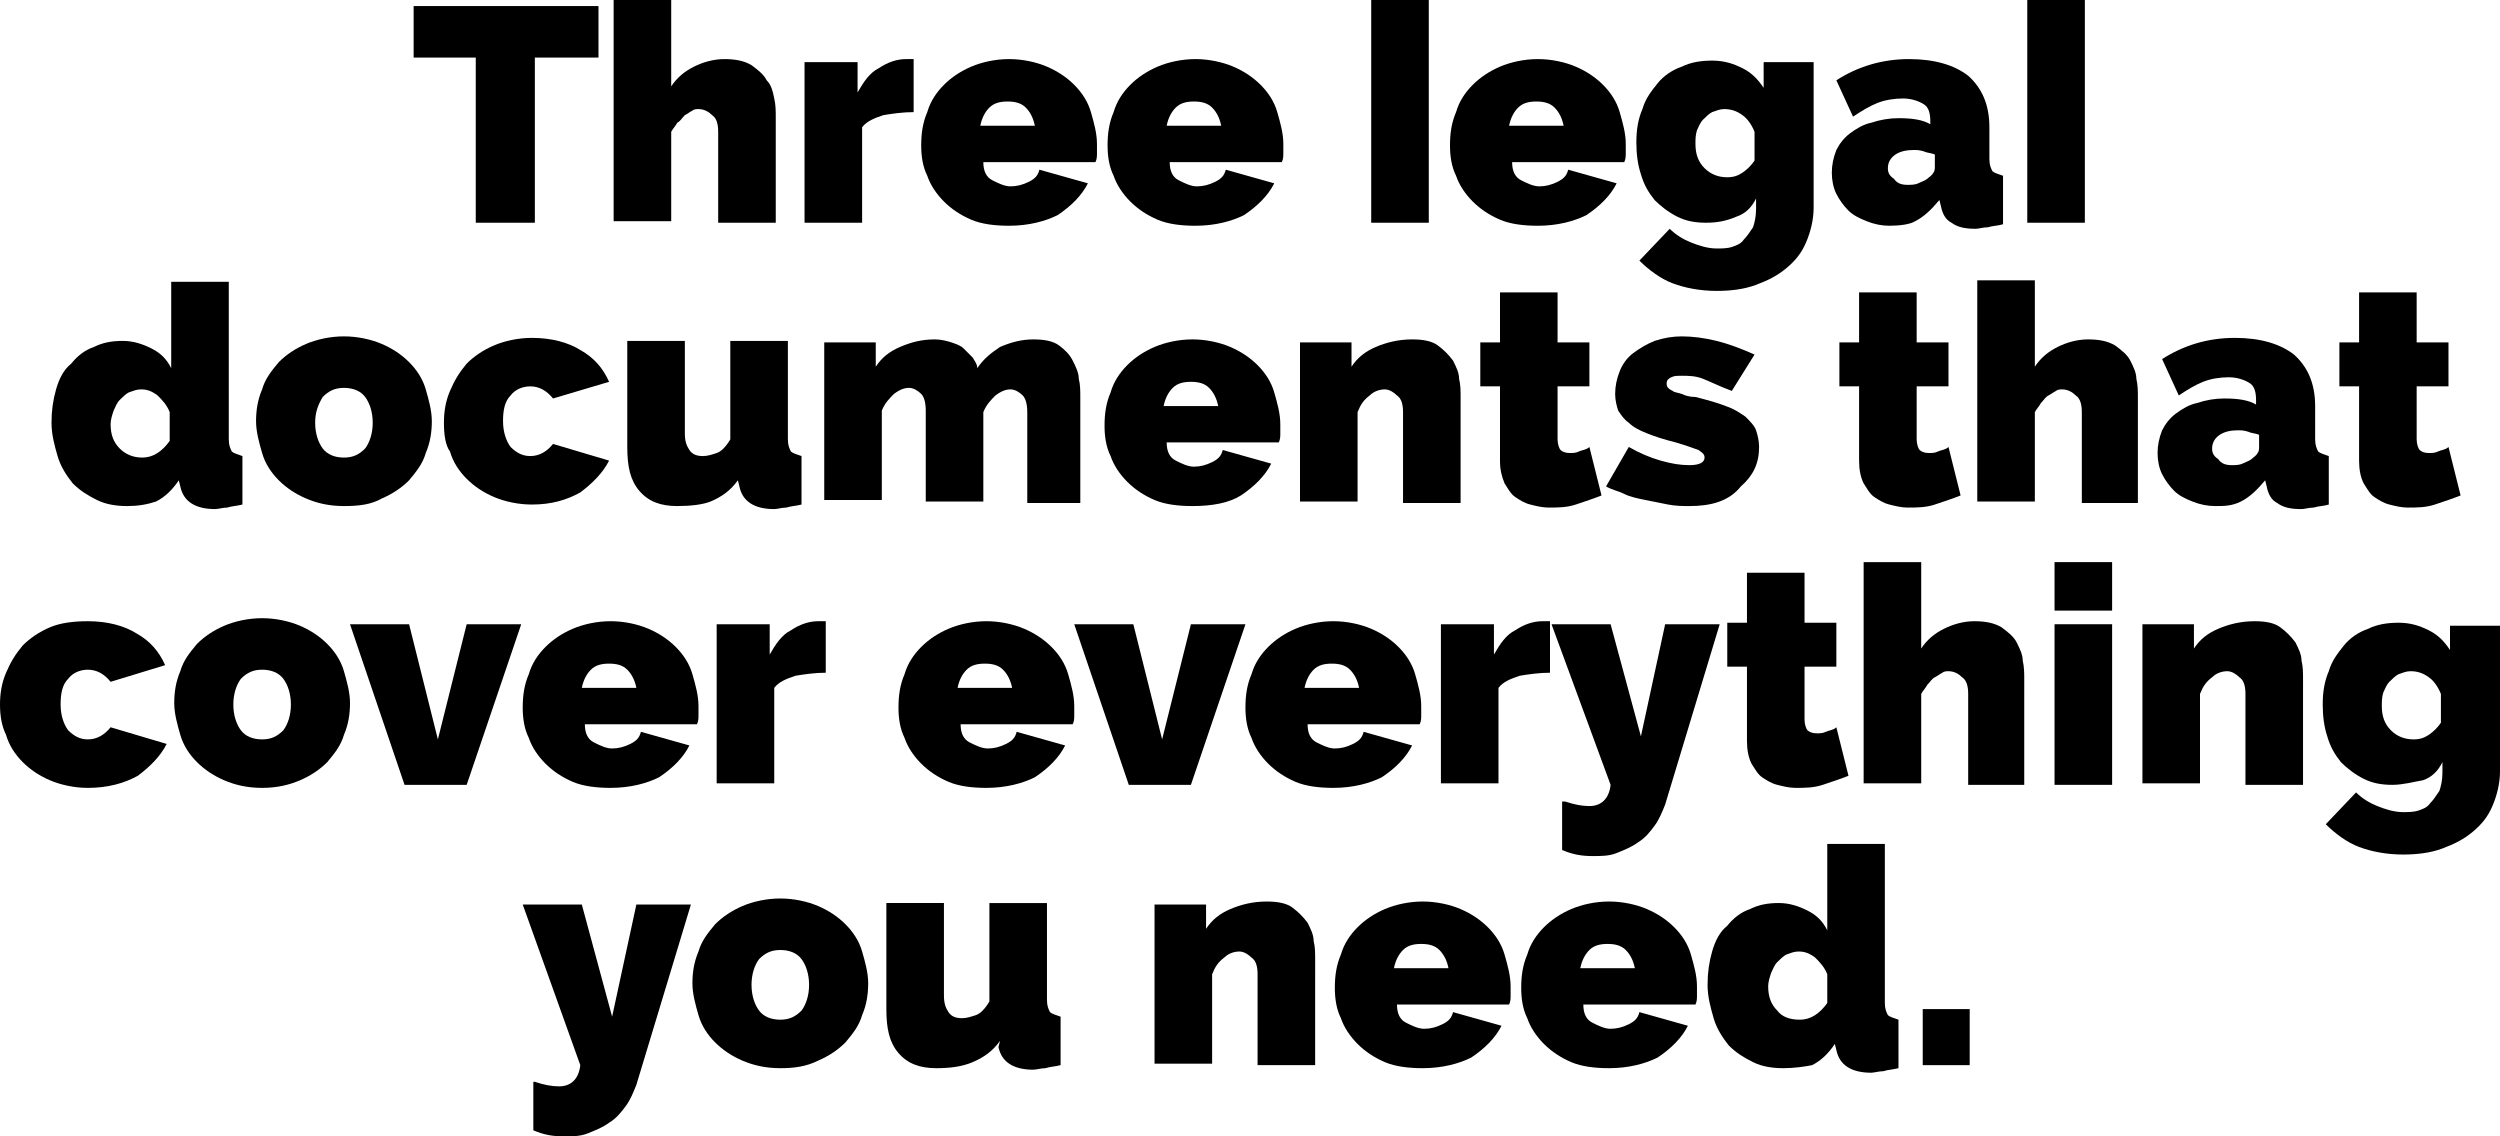 <?xml version="1.0" encoding="utf-8"?>
<!-- Generator: Adobe Illustrator 24.0.1, SVG Export Plug-In . SVG Version: 6.00 Build 0)  -->
<svg version="1.1" id="Layer_1" xmlns="http://www.w3.org/2000/svg" xmlns:xlink="http://www.w3.org/1999/xlink" x="0px" y="0px"
	 viewBox="0 0 165 75" style="enable-background:new 0 0 165 75;" xml:space="preserve">
<g>
	<g>
		<path d="M39.4,3.8h-4.1v10.9h-3.9V3.8h-4.1V0.4h12.2V3.8z"/>
		<path d="M51.2,14.7h-3.8v-6c0-0.5-0.1-0.9-0.4-1.1c-0.2-0.2-0.5-0.4-0.9-0.4c-0.1,0-0.3,0-0.4,0.1c-0.2,0.1-0.3,0.2-0.5,0.3
			C45,7.8,44.9,8,44.7,8.1c-0.1,0.2-0.3,0.4-0.4,0.6v5.9h-3.8V0h3.8v5.7c0.4-0.6,0.9-1,1.5-1.3c0.6-0.3,1.3-0.5,2-0.5
			c0.7,0,1.3,0.1,1.8,0.4c0.4,0.3,0.8,0.6,1,1C50.9,5.6,51,6,51.1,6.5c0.1,0.4,0.1,0.9,0.1,1.2V14.7z"/>
		<path d="M60.3,7.4c-0.7,0-1.4,0.1-2,0.2c-0.6,0.2-1.1,0.4-1.4,0.8v6.3h-3.8V4.1h3.5v2c0.4-0.7,0.8-1.3,1.4-1.6
			c0.6-0.4,1.2-0.6,1.8-0.6c0.3,0,0.4,0,0.5,0V7.4z"/>
		<path d="M66.6,14.9c-0.9,0-1.8-0.1-2.5-0.4c-0.7-0.3-1.3-0.7-1.8-1.2c-0.5-0.5-0.9-1.1-1.1-1.7c-0.3-0.6-0.4-1.3-0.4-2
			c0-0.8,0.1-1.5,0.4-2.2c0.2-0.7,0.6-1.3,1.1-1.8c0.5-0.5,1.1-0.9,1.8-1.2c0.7-0.3,1.6-0.5,2.5-0.5c0.9,0,1.8,0.2,2.5,0.5
			c0.7,0.3,1.3,0.7,1.8,1.2c0.5,0.5,0.9,1.1,1.1,1.8c0.2,0.7,0.4,1.4,0.4,2.1c0,0.2,0,0.4,0,0.6c0,0.2,0,0.4-0.1,0.6h-7.4
			c0,0.6,0.2,1,0.6,1.2c0.4,0.2,0.8,0.4,1.2,0.4c0.4,0,0.8-0.1,1.2-0.3c0.4-0.2,0.6-0.4,0.7-0.8l3.2,0.9c-0.4,0.8-1.1,1.5-2,2.1
			C69,14.6,67.9,14.9,66.6,14.9z M68.3,8.3c-0.1-0.5-0.3-0.9-0.6-1.2c-0.3-0.3-0.7-0.4-1.2-0.4c-0.5,0-0.9,0.1-1.2,0.4
			c-0.3,0.3-0.5,0.7-0.6,1.2H68.3z"/>
		<path d="M78.9,14.9c-0.9,0-1.8-0.1-2.5-0.4c-0.7-0.3-1.3-0.7-1.8-1.2c-0.5-0.5-0.9-1.1-1.1-1.7c-0.3-0.6-0.4-1.3-0.4-2
			c0-0.8,0.1-1.5,0.4-2.2c0.2-0.7,0.6-1.3,1.1-1.8c0.5-0.5,1.1-0.9,1.8-1.2c0.7-0.3,1.6-0.5,2.5-0.5c0.9,0,1.8,0.2,2.5,0.5
			s1.3,0.7,1.8,1.2c0.5,0.5,0.9,1.1,1.1,1.8c0.2,0.7,0.4,1.4,0.4,2.1c0,0.2,0,0.4,0,0.6c0,0.2,0,0.4-0.1,0.6h-7.4
			c0,0.6,0.2,1,0.6,1.2c0.4,0.2,0.8,0.4,1.2,0.4c0.4,0,0.8-0.1,1.2-0.3c0.4-0.2,0.6-0.4,0.7-0.8l3.2,0.9c-0.4,0.8-1.1,1.5-2,2.1
			C81.3,14.6,80.2,14.9,78.9,14.9z M80.6,8.3c-0.1-0.5-0.3-0.9-0.6-1.2c-0.3-0.3-0.7-0.4-1.2-0.4c-0.5,0-0.9,0.1-1.2,0.4
			c-0.3,0.3-0.5,0.7-0.6,1.2H80.6z"/>
		<path d="M90.5,0h3.8v14.7h-3.8V0z"/>
		<path d="M101.5,14.9c-0.9,0-1.8-0.1-2.5-0.4c-0.7-0.3-1.3-0.7-1.8-1.2c-0.5-0.5-0.9-1.1-1.1-1.7c-0.3-0.6-0.4-1.3-0.4-2
			c0-0.8,0.1-1.5,0.4-2.2c0.2-0.7,0.6-1.3,1.1-1.8c0.5-0.5,1.1-0.9,1.8-1.2c0.7-0.3,1.6-0.5,2.5-0.5c0.9,0,1.8,0.2,2.5,0.5
			c0.7,0.3,1.3,0.7,1.8,1.2c0.5,0.5,0.9,1.1,1.1,1.8c0.2,0.7,0.4,1.4,0.4,2.1c0,0.2,0,0.4,0,0.6c0,0.2,0,0.4-0.1,0.6h-7.4
			c0,0.6,0.2,1,0.6,1.2c0.4,0.2,0.8,0.4,1.2,0.4c0.4,0,0.8-0.1,1.2-0.3c0.4-0.2,0.6-0.4,0.7-0.8l3.2,0.9c-0.4,0.8-1.1,1.5-2,2.1
			C103.9,14.6,102.8,14.9,101.5,14.9z M103.2,8.3c-0.1-0.5-0.3-0.9-0.6-1.2c-0.3-0.3-0.7-0.4-1.2-0.4s-0.9,0.1-1.2,0.4
			c-0.3,0.3-0.5,0.7-0.6,1.2H103.2z"/>
		<path d="M112.6,14.7c-0.7,0-1.3-0.1-1.9-0.4c-0.6-0.3-1.1-0.7-1.5-1.1c-0.4-0.5-0.7-1-0.9-1.7c-0.2-0.6-0.3-1.3-0.3-2.1
			c0-0.8,0.1-1.5,0.4-2.2c0.2-0.7,0.6-1.2,1-1.7c0.4-0.5,1-0.9,1.6-1.1c0.6-0.3,1.3-0.4,2-0.4c0.8,0,1.4,0.2,2,0.5
			c0.6,0.3,1,0.7,1.4,1.3V4.1h3.3v9.6c0,0.8-0.2,1.6-0.5,2.3c-0.3,0.7-0.7,1.2-1.3,1.7c-0.6,0.5-1.2,0.8-2,1.1
			c-0.8,0.3-1.7,0.4-2.6,0.4c-1.1,0-2.1-0.2-2.9-0.5c-0.8-0.3-1.6-0.9-2.2-1.5l2-2.1c0.4,0.4,0.9,0.7,1.4,0.9
			c0.5,0.2,1.1,0.4,1.7,0.4c0.3,0,0.7,0,1-0.1c0.3-0.1,0.6-0.2,0.8-0.5c0.2-0.2,0.4-0.5,0.6-0.8c0.1-0.3,0.2-0.7,0.2-1.2v-0.7
			c-0.3,0.6-0.7,1-1.3,1.2C113.9,14.6,113.3,14.7,112.6,14.7z M114,11.7c0.4,0,0.7-0.1,1-0.3c0.3-0.2,0.6-0.5,0.8-0.8V8.7
			c-0.2-0.5-0.5-0.9-0.8-1.1c-0.4-0.3-0.8-0.4-1.2-0.4c-0.3,0-0.5,0.1-0.8,0.2c-0.2,0.1-0.4,0.3-0.6,0.5c-0.2,0.2-0.3,0.5-0.4,0.7
			c-0.1,0.3-0.1,0.6-0.1,0.9c0,0.7,0.2,1.2,0.6,1.6C112.9,11.5,113.4,11.7,114,11.7z"/>
		<path d="M124.7,14.9c-0.5,0-1-0.1-1.5-0.3c-0.5-0.2-0.9-0.4-1.2-0.7c-0.3-0.3-0.6-0.7-0.8-1.1c-0.2-0.4-0.3-0.9-0.3-1.4
			c0-0.5,0.1-1,0.3-1.5c0.2-0.4,0.5-0.8,0.9-1.1c0.4-0.3,0.9-0.6,1.4-0.7c0.6-0.2,1.2-0.3,1.8-0.3c0.9,0,1.6,0.1,2.1,0.4V8
			c0-0.5-0.1-0.9-0.4-1.1c-0.3-0.2-0.8-0.4-1.4-0.4c-0.6,0-1.2,0.1-1.7,0.3c-0.5,0.2-1,0.5-1.6,0.9l-1.1-2.4c1.4-0.9,3-1.4,4.8-1.4
			c1.7,0,3,0.4,3.9,1.1c0.9,0.8,1.4,1.9,1.4,3.4v2.1c0,0.4,0.1,0.6,0.2,0.8c0.1,0.1,0.4,0.2,0.7,0.3v3.2c-0.3,0.1-0.7,0.1-1,0.2
			c-0.3,0-0.6,0.1-0.8,0.1c-0.7,0-1.2-0.1-1.6-0.4c-0.4-0.2-0.6-0.6-0.7-1.1l-0.1-0.4c-0.5,0.6-1,1.1-1.6,1.4
			C126.1,14.8,125.4,14.9,124.7,14.9z M125.9,12.2c0.2,0,0.5,0,0.7-0.1c0.2-0.1,0.5-0.2,0.6-0.3c0.1-0.1,0.3-0.2,0.4-0.4
			c0.1-0.1,0.1-0.3,0.1-0.4v-0.8c-0.2-0.1-0.5-0.1-0.7-0.2c-0.3-0.1-0.5-0.1-0.7-0.1c-0.5,0-0.9,0.1-1.2,0.3
			c-0.3,0.2-0.5,0.5-0.5,0.9c0,0.3,0.1,0.5,0.4,0.7C125.2,12.1,125.5,12.2,125.9,12.2z"/>
		<path d="M133.8,0h3.8v14.7h-3.8V0z"/>
		<path d="M8.4,33.4c-0.7,0-1.4-0.1-2-0.4c-0.6-0.3-1.1-0.6-1.6-1.1c-0.4-0.5-0.8-1.1-1-1.8c-0.2-0.7-0.4-1.4-0.4-2.2
			c0-0.8,0.1-1.5,0.3-2.2c0.2-0.7,0.5-1.3,1-1.7c0.4-0.5,0.9-0.9,1.5-1.1c0.6-0.3,1.2-0.4,1.9-0.4s1.3,0.2,1.9,0.5
			c0.6,0.3,1,0.7,1.3,1.3v-5.7h3.8V29c0,0.4,0.1,0.6,0.2,0.8c0.1,0.1,0.4,0.2,0.7,0.3v3.2c-0.4,0.1-0.7,0.1-1,0.2
			c-0.3,0-0.6,0.1-0.8,0.1c-1.3,0-2.1-0.5-2.3-1.5l-0.1-0.4c-0.4,0.6-0.9,1.1-1.5,1.4C9.7,33.3,9.1,33.4,8.4,33.4z M9.4,30.2
			c0.7,0,1.3-0.4,1.8-1.1v-1.9c-0.2-0.5-0.5-0.8-0.8-1.1c-0.4-0.3-0.7-0.4-1.1-0.4c-0.3,0-0.5,0.1-0.8,0.2c-0.2,0.1-0.4,0.3-0.6,0.5
			c-0.2,0.2-0.3,0.5-0.4,0.7c-0.1,0.3-0.2,0.6-0.2,0.9c0,0.7,0.2,1.2,0.6,1.6C8.3,30,8.8,30.2,9.4,30.2z"/>
		<path d="M22.7,33.4c-1,0-1.8-0.2-2.5-0.5c-0.7-0.3-1.3-0.7-1.8-1.2c-0.5-0.5-0.9-1.1-1.1-1.8c-0.2-0.7-0.4-1.4-0.4-2.1
			c0-0.7,0.1-1.4,0.4-2.1c0.2-0.7,0.6-1.2,1.1-1.8c0.5-0.5,1.1-0.9,1.8-1.2c0.7-0.3,1.6-0.5,2.5-0.5c0.9,0,1.8,0.2,2.5,0.5
			c0.7,0.3,1.3,0.7,1.8,1.2c0.5,0.5,0.9,1.1,1.1,1.8c0.2,0.7,0.4,1.4,0.4,2.1c0,0.7-0.1,1.4-0.4,2.1c-0.2,0.7-0.6,1.2-1.1,1.8
			c-0.5,0.5-1.1,0.9-1.8,1.2C24.5,33.3,23.7,33.4,22.7,33.4z M20.8,27.9c0,0.7,0.2,1.3,0.5,1.7c0.3,0.4,0.8,0.6,1.4,0.6
			c0.6,0,1-0.2,1.4-0.6c0.3-0.4,0.5-1,0.5-1.7c0-0.7-0.2-1.3-0.5-1.7c-0.3-0.4-0.8-0.6-1.4-0.6c-0.6,0-1,0.2-1.4,0.6
			C21,26.7,20.8,27.2,20.8,27.9z"/>
		<path d="M29.3,27.9c0-0.7,0.1-1.4,0.4-2.1c0.3-0.7,0.6-1.2,1.1-1.8c0.5-0.5,1.1-0.9,1.8-1.2s1.6-0.5,2.5-0.5
			c1.3,0,2.4,0.3,3.2,0.8c0.9,0.5,1.5,1.2,1.9,2.1l-3.7,1.1c-0.4-0.5-0.9-0.8-1.5-0.8c-0.5,0-1,0.2-1.3,0.6c-0.4,0.4-0.5,1-0.5,1.7
			c0,0.7,0.2,1.3,0.5,1.7c0.4,0.4,0.8,0.6,1.3,0.6c0.6,0,1.1-0.3,1.5-0.8l3.7,1.1c-0.4,0.8-1.1,1.5-1.9,2.1
			c-0.9,0.5-1.9,0.8-3.2,0.8c-0.9,0-1.8-0.2-2.5-0.5c-0.7-0.3-1.3-0.7-1.8-1.2c-0.5-0.5-0.9-1.1-1.1-1.8
			C29.4,29.4,29.3,28.7,29.3,27.9z"/>
		<path d="M44.7,33.4c-1.1,0-1.9-0.3-2.5-1c-0.6-0.7-0.8-1.6-0.8-2.9v-7h3.8v6.1c0,0.5,0.1,0.8,0.3,1.1c0.2,0.3,0.5,0.4,0.9,0.4
			c0.3,0,0.6-0.1,0.9-0.2c0.3-0.1,0.6-0.4,0.9-0.9v-6.5h3.8V29c0,0.4,0.1,0.6,0.2,0.8c0.1,0.1,0.4,0.2,0.7,0.3v3.2
			c-0.4,0.1-0.7,0.1-1,0.2c-0.3,0-0.6,0.1-0.8,0.1c-1.3,0-2.1-0.5-2.3-1.5l-0.1-0.4c-0.5,0.7-1.1,1.1-1.8,1.4
			C46.4,33.3,45.6,33.4,44.7,33.4z"/>
		<path d="M71.6,33.2h-3.8v-6c0-0.5-0.1-0.9-0.3-1.1c-0.2-0.2-0.5-0.4-0.8-0.4c-0.3,0-0.6,0.1-1,0.4c-0.3,0.3-0.6,0.6-0.8,1.1v5.9
			h-3.8v-6c0-0.5-0.1-0.9-0.3-1.1c-0.2-0.2-0.5-0.4-0.8-0.4c-0.3,0-0.6,0.1-1,0.4c-0.3,0.3-0.6,0.6-0.8,1.1v5.9h-3.8V22.6h3.4v1.6
			c0.4-0.6,0.9-1,1.6-1.3c0.7-0.3,1.4-0.5,2.3-0.5c0.4,0,0.8,0.1,1.1,0.2c0.3,0.1,0.6,0.2,0.8,0.4c0.2,0.2,0.4,0.4,0.6,0.6
			c0.1,0.2,0.3,0.4,0.3,0.7c0.4-0.6,0.9-1,1.5-1.4c0.7-0.3,1.4-0.5,2.2-0.5c0.7,0,1.3,0.1,1.7,0.4c0.4,0.3,0.7,0.6,0.9,1
			c0.2,0.4,0.4,0.8,0.4,1.2c0.1,0.4,0.1,0.8,0.1,1.2V33.2z"/>
		<path d="M78.7,33.4c-0.9,0-1.8-0.1-2.5-0.4c-0.7-0.3-1.3-0.7-1.8-1.2c-0.5-0.5-0.9-1.1-1.1-1.7c-0.3-0.6-0.4-1.3-0.4-2
			c0-0.8,0.1-1.5,0.4-2.2c0.2-0.7,0.6-1.3,1.1-1.8c0.5-0.5,1.1-0.9,1.8-1.2c0.7-0.3,1.6-0.5,2.5-0.5c0.9,0,1.8,0.2,2.5,0.5
			s1.3,0.7,1.8,1.2c0.5,0.5,0.9,1.1,1.1,1.8c0.2,0.7,0.4,1.4,0.4,2.1c0,0.2,0,0.4,0,0.6c0,0.2,0,0.4-0.1,0.6h-7.4
			c0,0.6,0.2,1,0.6,1.2c0.4,0.2,0.8,0.4,1.2,0.4c0.4,0,0.8-0.1,1.2-0.3c0.4-0.2,0.6-0.4,0.7-0.8l3.2,0.9c-0.4,0.8-1.1,1.5-2,2.1
			C81.1,33.2,80,33.4,78.7,33.4z M80.4,26.8c-0.1-0.5-0.3-0.9-0.6-1.2c-0.3-0.3-0.7-0.4-1.2-0.4c-0.5,0-0.9,0.1-1.2,0.4
			c-0.3,0.3-0.5,0.7-0.6,1.2H80.4z"/>
		<path d="M96.4,33.2h-3.8v-6c0-0.5-0.1-0.9-0.4-1.1c-0.2-0.2-0.5-0.4-0.8-0.4c-0.3,0-0.7,0.1-1,0.4c-0.4,0.3-0.6,0.6-0.8,1.1v5.9
			h-3.8V22.6h3.4v1.6c0.4-0.6,0.9-1,1.6-1.3c0.7-0.3,1.5-0.5,2.4-0.5c0.7,0,1.3,0.1,1.7,0.4c0.4,0.3,0.7,0.6,1,1
			c0.2,0.4,0.4,0.8,0.4,1.2c0.1,0.4,0.1,0.8,0.1,1.2V33.2z"/>
		<path d="M105.7,32.7c-0.5,0.2-1.1,0.4-1.7,0.6c-0.6,0.2-1.2,0.2-1.8,0.2c-0.4,0-0.8-0.1-1.2-0.2c-0.4-0.1-0.7-0.3-1-0.5
			c-0.3-0.2-0.5-0.6-0.7-0.9C99.1,31.4,99,31,99,30.4v-4.9h-1.3v-2.9H99v-3.3h3.8v3.3h2.1v2.9h-2.1V29c0,0.3,0.1,0.6,0.2,0.7
			c0.1,0.1,0.3,0.2,0.6,0.2c0.2,0,0.4,0,0.6-0.1c0.2-0.1,0.5-0.1,0.7-0.3L105.7,32.7z"/>
		<path d="M111.5,33.4c-0.4,0-0.9,0-1.4-0.1c-0.5-0.1-1-0.2-1.5-0.3c-0.5-0.1-1-0.2-1.4-0.4s-0.9-0.3-1.2-0.5l1.5-2.6
			c0.7,0.4,1.4,0.7,2.1,0.9c0.7,0.2,1.3,0.3,1.9,0.3c0.7,0,1-0.2,1-0.5c0-0.2-0.1-0.3-0.4-0.5c-0.3-0.1-0.8-0.3-1.5-0.5
			c-0.8-0.2-1.4-0.4-1.9-0.6c-0.5-0.2-0.9-0.4-1.2-0.7c-0.3-0.2-0.5-0.5-0.7-0.8c-0.1-0.3-0.2-0.7-0.2-1.1c0-0.5,0.1-1,0.3-1.5
			c0.2-0.5,0.5-0.9,0.9-1.2s0.9-0.6,1.4-0.8c0.6-0.2,1.2-0.3,1.8-0.3c0.7,0,1.5,0.1,2.3,0.3c0.8,0.2,1.6,0.5,2.5,0.9l-1.5,2.4
			c-0.8-0.3-1.4-0.6-1.9-0.8c-0.5-0.2-1-0.2-1.4-0.2c-0.3,0-0.5,0-0.7,0.1c-0.2,0.1-0.3,0.2-0.3,0.4c0,0.1,0,0.2,0.1,0.3
			c0.1,0.1,0.1,0.1,0.3,0.2c0.1,0.1,0.3,0.1,0.6,0.2c0.2,0.1,0.5,0.2,0.9,0.2c0.8,0.2,1.5,0.4,2,0.6c0.6,0.2,1,0.5,1.3,0.7
			c0.3,0.3,0.6,0.6,0.7,0.9c0.1,0.3,0.2,0.7,0.2,1.1c0,1.1-0.4,1.9-1.2,2.6C114.1,33.1,112.9,33.4,111.5,33.4z"/>
		<path d="M129.4,32.7c-0.5,0.2-1.1,0.4-1.7,0.6c-0.6,0.2-1.2,0.2-1.8,0.2c-0.4,0-0.8-0.1-1.2-0.2c-0.4-0.1-0.7-0.3-1-0.5
			c-0.3-0.2-0.5-0.6-0.7-0.9c-0.2-0.4-0.3-0.9-0.3-1.5v-4.9h-1.3v-2.9h1.3v-3.3h3.8v3.3h2.1v2.9h-2.1V29c0,0.3,0.1,0.6,0.2,0.7
			c0.1,0.1,0.3,0.2,0.6,0.2c0.2,0,0.4,0,0.6-0.1c0.2-0.1,0.5-0.1,0.7-0.3L129.4,32.7z"/>
		<path d="M141.2,33.2h-3.8v-6c0-0.5-0.1-0.9-0.4-1.1c-0.2-0.2-0.5-0.4-0.9-0.4c-0.1,0-0.3,0-0.4,0.1c-0.2,0.1-0.3,0.2-0.5,0.3
			c-0.2,0.1-0.3,0.3-0.5,0.5c-0.1,0.2-0.3,0.4-0.4,0.6v5.9h-3.8V18.5h3.8v5.7c0.4-0.6,0.9-1,1.5-1.3c0.6-0.3,1.3-0.5,2-0.5
			c0.7,0,1.3,0.1,1.8,0.4c0.4,0.3,0.8,0.6,1,1c0.2,0.4,0.4,0.8,0.4,1.2c0.1,0.4,0.1,0.9,0.1,1.2V33.2z"/>
		<path d="M146.2,33.4c-0.5,0-1-0.1-1.5-0.3c-0.5-0.2-0.9-0.4-1.2-0.7c-0.3-0.3-0.6-0.7-0.8-1.1c-0.2-0.4-0.3-0.9-0.3-1.4
			c0-0.5,0.1-1,0.3-1.5c0.2-0.4,0.5-0.8,0.9-1.1c0.4-0.3,0.9-0.6,1.4-0.7c0.6-0.2,1.2-0.3,1.8-0.3c0.9,0,1.6,0.1,2.1,0.4v-0.3
			c0-0.5-0.1-0.9-0.4-1.1c-0.3-0.2-0.8-0.4-1.4-0.4c-0.6,0-1.2,0.1-1.7,0.3c-0.5,0.2-1,0.5-1.6,0.9l-1.1-2.4c1.4-0.9,3-1.4,4.8-1.4
			c1.7,0,3,0.4,3.9,1.1c0.9,0.8,1.4,1.9,1.4,3.4V29c0,0.4,0.1,0.6,0.2,0.8c0.1,0.1,0.4,0.2,0.7,0.3v3.2c-0.3,0.1-0.7,0.1-1,0.2
			c-0.3,0-0.6,0.1-0.8,0.1c-0.7,0-1.2-0.1-1.6-0.4c-0.4-0.2-0.6-0.6-0.7-1.1l-0.1-0.4c-0.5,0.6-1,1.1-1.6,1.4S146.8,33.4,146.2,33.4
			z M147.3,30.7c0.2,0,0.5,0,0.7-0.1c0.2-0.1,0.5-0.2,0.6-0.3c0.1-0.1,0.3-0.2,0.4-0.4c0.1-0.1,0.1-0.3,0.1-0.4v-0.8
			c-0.2-0.1-0.5-0.1-0.7-0.2c-0.3-0.1-0.5-0.1-0.7-0.1c-0.5,0-0.9,0.1-1.2,0.3c-0.3,0.2-0.5,0.5-0.5,0.9c0,0.3,0.1,0.5,0.4,0.7
			C146.6,30.6,146.9,30.7,147.3,30.7z"/>
		<path d="M162.4,32.7c-0.5,0.2-1.1,0.4-1.7,0.6c-0.6,0.2-1.2,0.2-1.8,0.2c-0.4,0-0.8-0.1-1.2-0.2c-0.4-0.1-0.7-0.3-1-0.5
			c-0.3-0.2-0.5-0.6-0.7-0.9c-0.2-0.4-0.3-0.9-0.3-1.5v-4.9h-1.3v-2.9h1.3v-3.3h3.8v3.3h2.1v2.9h-2.1V29c0,0.3,0.1,0.6,0.2,0.7
			c0.1,0.1,0.3,0.2,0.6,0.2c0.2,0,0.4,0,0.6-0.1c0.2-0.1,0.5-0.1,0.7-0.3L162.4,32.7z"/>
		<path d="M0,46.5c0-0.7,0.1-1.4,0.4-2.1c0.3-0.7,0.6-1.2,1.1-1.8c0.5-0.5,1.1-0.9,1.8-1.2S4.9,41,5.8,41c1.3,0,2.4,0.3,3.2,0.8
			c0.9,0.5,1.5,1.2,1.9,2.1L7.3,45c-0.4-0.5-0.9-0.8-1.5-0.8c-0.5,0-1,0.2-1.3,0.6c-0.4,0.4-0.5,1-0.5,1.7c0,0.7,0.2,1.3,0.5,1.7
			c0.4,0.4,0.8,0.6,1.3,0.6c0.6,0,1.1-0.3,1.5-0.8l3.7,1.1c-0.4,0.8-1.1,1.5-1.9,2.1C8.2,51.7,7.1,52,5.8,52c-0.9,0-1.8-0.2-2.5-0.5
			c-0.7-0.3-1.3-0.7-1.8-1.2c-0.5-0.5-0.9-1.1-1.1-1.8C0.1,47.9,0,47.2,0,46.5z"/>
		<path d="M17.3,52c-1,0-1.8-0.2-2.5-0.5c-0.7-0.3-1.3-0.7-1.8-1.2c-0.5-0.5-0.9-1.1-1.1-1.8c-0.2-0.7-0.4-1.4-0.4-2.1
			c0-0.7,0.1-1.4,0.4-2.1c0.2-0.7,0.6-1.2,1.1-1.8c0.5-0.5,1.1-0.9,1.8-1.2c0.7-0.3,1.6-0.5,2.5-0.5c0.9,0,1.8,0.2,2.5,0.5
			s1.3,0.7,1.8,1.2c0.5,0.5,0.9,1.1,1.1,1.8c0.2,0.7,0.4,1.4,0.4,2.1c0,0.7-0.1,1.4-0.4,2.1c-0.2,0.7-0.6,1.2-1.1,1.8
			c-0.5,0.5-1.1,0.9-1.8,1.2C19.1,51.8,18.3,52,17.3,52z M15.4,46.5c0,0.7,0.2,1.3,0.5,1.7c0.3,0.4,0.8,0.6,1.4,0.6
			c0.6,0,1-0.2,1.4-0.6c0.3-0.4,0.5-1,0.5-1.7c0-0.7-0.2-1.3-0.5-1.7c-0.3-0.4-0.8-0.6-1.4-0.6c-0.6,0-1,0.2-1.4,0.6
			C15.6,45.2,15.4,45.8,15.4,46.5z"/>
		<path d="M26.7,51.8l-3.6-10.6h3.9l1.9,7.6l1.9-7.6h3.6l-3.6,10.6H26.7z"/>
		<path d="M40.3,52c-0.9,0-1.8-0.1-2.5-0.4c-0.7-0.3-1.3-0.7-1.8-1.2c-0.5-0.5-0.9-1.1-1.1-1.7c-0.3-0.6-0.4-1.3-0.4-2
			c0-0.8,0.1-1.5,0.4-2.2c0.2-0.7,0.6-1.3,1.1-1.8c0.5-0.5,1.1-0.9,1.8-1.2c0.7-0.3,1.6-0.5,2.5-0.5c0.9,0,1.8,0.2,2.5,0.5
			s1.3,0.7,1.8,1.2c0.5,0.5,0.9,1.1,1.1,1.8c0.2,0.7,0.4,1.4,0.4,2.1c0,0.2,0,0.4,0,0.6c0,0.2,0,0.4-0.1,0.6h-7.4
			c0,0.6,0.2,1,0.6,1.2c0.4,0.2,0.8,0.4,1.2,0.4c0.4,0,0.8-0.1,1.2-0.3c0.4-0.2,0.6-0.4,0.7-0.8l3.2,0.9c-0.4,0.8-1.1,1.5-2,2.1
			C42.7,51.7,41.6,52,40.3,52z M42,45.4c-0.1-0.5-0.3-0.9-0.6-1.2c-0.3-0.3-0.7-0.4-1.2-0.4s-0.9,0.1-1.2,0.4
			c-0.3,0.3-0.5,0.7-0.6,1.2H42z"/>
		<path d="M54.5,44.4c-0.7,0-1.4,0.1-2,0.2c-0.6,0.2-1.1,0.4-1.4,0.8v6.3h-3.8V41.2h3.5v2c0.4-0.7,0.8-1.3,1.4-1.6
			c0.6-0.4,1.2-0.6,1.8-0.6c0.3,0,0.4,0,0.5,0V44.4z"/>
		<path d="M65.1,52c-0.9,0-1.8-0.1-2.5-0.4c-0.7-0.3-1.3-0.7-1.8-1.2c-0.5-0.5-0.9-1.1-1.1-1.7c-0.3-0.6-0.4-1.3-0.4-2
			c0-0.8,0.1-1.5,0.4-2.2c0.2-0.7,0.6-1.3,1.1-1.8c0.5-0.5,1.1-0.9,1.8-1.2c0.7-0.3,1.6-0.5,2.5-0.5c0.9,0,1.8,0.2,2.5,0.5
			s1.3,0.7,1.8,1.2c0.5,0.5,0.9,1.1,1.1,1.8c0.2,0.7,0.4,1.4,0.4,2.1c0,0.2,0,0.4,0,0.6c0,0.2,0,0.4-0.1,0.6h-7.4
			c0,0.6,0.2,1,0.6,1.2c0.4,0.2,0.8,0.4,1.2,0.4c0.4,0,0.8-0.1,1.2-0.3c0.4-0.2,0.6-0.4,0.7-0.8l3.2,0.9c-0.4,0.8-1.1,1.5-2,2.1
			C67.5,51.7,66.4,52,65.1,52z M66.8,45.4c-0.1-0.5-0.3-0.9-0.6-1.2c-0.3-0.3-0.7-0.4-1.2-0.4c-0.5,0-0.9,0.1-1.2,0.4
			c-0.3,0.3-0.5,0.7-0.6,1.2H66.8z"/>
		<path d="M74.5,51.8l-3.6-10.6h3.9l1.9,7.6l1.9-7.6h3.6l-3.6,10.6H74.5z"/>
		<path d="M88,52c-0.9,0-1.8-0.1-2.5-0.4c-0.7-0.3-1.3-0.7-1.8-1.2c-0.5-0.5-0.9-1.1-1.1-1.7c-0.3-0.6-0.4-1.3-0.4-2
			c0-0.8,0.1-1.5,0.4-2.2c0.2-0.7,0.6-1.3,1.1-1.8c0.5-0.5,1.1-0.9,1.8-1.2c0.7-0.3,1.6-0.5,2.5-0.5c0.9,0,1.8,0.2,2.5,0.5
			s1.3,0.7,1.8,1.2c0.5,0.5,0.9,1.1,1.1,1.8c0.2,0.7,0.4,1.4,0.4,2.1c0,0.2,0,0.4,0,0.6c0,0.2,0,0.4-0.1,0.6h-7.4
			c0,0.6,0.2,1,0.6,1.2c0.4,0.2,0.8,0.4,1.2,0.4c0.4,0,0.8-0.1,1.2-0.3c0.4-0.2,0.6-0.4,0.7-0.8l3.2,0.9c-0.4,0.8-1.1,1.5-2,2.1
			C90.4,51.7,89.3,52,88,52z M89.7,45.4c-0.1-0.5-0.3-0.9-0.6-1.2c-0.3-0.3-0.7-0.4-1.2-0.4c-0.5,0-0.9,0.1-1.2,0.4
			c-0.3,0.3-0.5,0.7-0.6,1.2H89.7z"/>
		<path d="M102.3,44.4c-0.7,0-1.4,0.1-2,0.2c-0.6,0.2-1.1,0.4-1.4,0.8v6.3h-3.8V41.2h3.5v2c0.4-0.7,0.8-1.3,1.4-1.6
			c0.6-0.4,1.2-0.6,1.8-0.6c0.3,0,0.4,0,0.5,0V44.4z"/>
		<path d="M103.3,52.9c0.6,0.2,1.1,0.3,1.6,0.3c0.8,0,1.3-0.5,1.4-1.4l-3.9-10.6h3.9l2,7.4l1.6-7.4h3.6l-3.6,11.9
			c-0.2,0.5-0.4,1-0.7,1.4c-0.3,0.4-0.6,0.8-1.1,1.1c-0.4,0.3-0.9,0.5-1.4,0.7c-0.5,0.2-1,0.2-1.6,0.2c-0.7,0-1.3-0.1-2-0.4V52.9z"
			/>
		<path d="M122,51.2c-0.5,0.2-1.1,0.4-1.7,0.6c-0.6,0.2-1.2,0.2-1.8,0.2c-0.4,0-0.8-0.1-1.2-0.2c-0.4-0.1-0.7-0.3-1-0.5
			c-0.3-0.2-0.5-0.6-0.7-0.9c-0.2-0.4-0.3-0.9-0.3-1.5v-4.9h-1.3v-2.9h1.3v-3.3h3.8v3.3h2.1v2.9h-2.1v3.5c0,0.3,0.1,0.6,0.2,0.7
			c0.1,0.1,0.3,0.2,0.6,0.2c0.2,0,0.4,0,0.6-0.1c0.2-0.1,0.5-0.1,0.7-0.3L122,51.2z"/>
		<path d="M133.7,51.8h-3.8v-6c0-0.5-0.1-0.9-0.4-1.1c-0.2-0.2-0.5-0.4-0.9-0.4c-0.1,0-0.3,0-0.4,0.1c-0.2,0.1-0.3,0.2-0.5,0.3
			c-0.2,0.1-0.3,0.3-0.5,0.5c-0.1,0.2-0.3,0.4-0.4,0.6v5.9h-3.8V37.1h3.8v5.7c0.4-0.6,0.9-1,1.5-1.3c0.6-0.3,1.3-0.5,2-0.5
			c0.7,0,1.3,0.1,1.8,0.4c0.4,0.3,0.8,0.6,1,1c0.2,0.4,0.4,0.8,0.4,1.2c0.1,0.4,0.1,0.9,0.1,1.2V51.8z"/>
		<path d="M135.6,40.3v-3.2h3.8v3.2H135.6z M135.6,51.8V41.2h3.8v10.6H135.6z"/>
		<path d="M152,51.8h-3.8v-6c0-0.5-0.1-0.9-0.4-1.1c-0.2-0.2-0.5-0.4-0.8-0.4c-0.3,0-0.7,0.1-1,0.4c-0.4,0.3-0.6,0.6-0.8,1.1v5.9
			h-3.8V41.2h3.4v1.6c0.4-0.6,0.9-1,1.6-1.3c0.7-0.3,1.5-0.5,2.4-0.5c0.7,0,1.3,0.1,1.7,0.4c0.4,0.3,0.7,0.6,1,1
			c0.2,0.4,0.4,0.8,0.4,1.2c0.1,0.4,0.1,0.8,0.1,1.2V51.8z"/>
		<path d="M157.9,51.8c-0.7,0-1.3-0.1-1.9-0.4c-0.6-0.3-1.1-0.7-1.5-1.1c-0.4-0.5-0.7-1-0.9-1.7c-0.2-0.6-0.3-1.3-0.3-2.1
			c0-0.8,0.1-1.5,0.4-2.2c0.2-0.7,0.6-1.2,1-1.7c0.4-0.5,1-0.9,1.6-1.1c0.6-0.3,1.3-0.4,2-0.4c0.8,0,1.4,0.2,2,0.5
			c0.6,0.3,1,0.7,1.4,1.3v-1.6h3.3v9.6c0,0.8-0.2,1.6-0.5,2.3c-0.3,0.7-0.7,1.2-1.3,1.7c-0.6,0.5-1.2,0.8-2,1.1
			c-0.8,0.3-1.7,0.4-2.6,0.4c-1.1,0-2.1-0.2-2.9-0.5c-0.8-0.3-1.6-0.9-2.2-1.5l2-2.1c0.4,0.4,0.9,0.7,1.4,0.9
			c0.5,0.2,1.1,0.4,1.7,0.4c0.3,0,0.7,0,1-0.1c0.3-0.1,0.6-0.2,0.8-0.5c0.2-0.2,0.4-0.5,0.6-0.8c0.1-0.3,0.2-0.7,0.2-1.2v-0.7
			c-0.3,0.6-0.7,1-1.3,1.2C159.3,51.6,158.6,51.8,157.9,51.8z M159.3,48.8c0.4,0,0.7-0.1,1-0.3c0.3-0.2,0.6-0.5,0.8-0.8v-1.9
			c-0.2-0.5-0.5-0.9-0.8-1.1c-0.4-0.3-0.8-0.4-1.2-0.4c-0.3,0-0.5,0.1-0.8,0.2c-0.2,0.1-0.4,0.3-0.6,0.5c-0.2,0.2-0.3,0.5-0.4,0.7
			c-0.1,0.3-0.1,0.6-0.1,0.9c0,0.7,0.2,1.2,0.6,1.6C158.2,48.6,158.7,48.8,159.3,48.8z"/>
		<path d="M35.3,71.4c0.6,0.2,1.1,0.3,1.6,0.3c0.8,0,1.3-0.5,1.4-1.4l-3.8-10.6h3.9l2,7.4l1.6-7.4h3.6l-3.6,11.9
			c-0.2,0.5-0.4,1-0.7,1.4c-0.3,0.4-0.6,0.8-1.1,1.1c-0.4,0.3-0.9,0.5-1.4,0.7c-0.5,0.2-1,0.2-1.6,0.2c-0.7,0-1.3-0.1-2-0.4V71.4z"
			/>
		<path d="M51.5,70.5c-1,0-1.8-0.2-2.5-0.5c-0.7-0.3-1.3-0.7-1.8-1.2c-0.5-0.5-0.9-1.1-1.1-1.8c-0.2-0.7-0.4-1.4-0.4-2.1
			c0-0.7,0.1-1.4,0.4-2.1c0.2-0.7,0.6-1.2,1.1-1.8c0.5-0.5,1.1-0.9,1.8-1.2c0.7-0.3,1.6-0.5,2.5-0.5c0.9,0,1.8,0.2,2.5,0.5
			c0.7,0.3,1.3,0.7,1.8,1.2c0.5,0.5,0.9,1.1,1.1,1.8c0.2,0.7,0.4,1.4,0.4,2.1c0,0.7-0.1,1.4-0.4,2.1c-0.2,0.7-0.6,1.2-1.1,1.8
			c-0.5,0.5-1.1,0.9-1.8,1.2C53.2,70.4,52.4,70.5,51.5,70.5z M49.6,65c0,0.7,0.2,1.3,0.5,1.7c0.3,0.4,0.8,0.6,1.4,0.6
			c0.6,0,1-0.2,1.4-0.6c0.3-0.4,0.5-1,0.5-1.7c0-0.7-0.2-1.3-0.5-1.7c-0.3-0.4-0.8-0.6-1.4-0.6c-0.6,0-1,0.2-1.4,0.6
			C49.8,63.7,49.6,64.3,49.6,65z"/>
		<path d="M61.8,70.5c-1.1,0-1.9-0.3-2.5-1c-0.6-0.7-0.8-1.6-0.8-2.9v-7h3.8v6.1c0,0.5,0.1,0.8,0.3,1.1c0.2,0.3,0.5,0.4,0.9,0.4
			c0.3,0,0.6-0.1,0.9-0.2c0.3-0.1,0.6-0.4,0.9-0.9v-6.5h3.8v6.4c0,0.4,0.1,0.6,0.2,0.8c0.1,0.1,0.4,0.2,0.7,0.3v3.2
			c-0.4,0.1-0.7,0.1-1,0.2c-0.3,0-0.6,0.1-0.8,0.1c-1.3,0-2.1-0.5-2.3-1.5L66,68.7c-0.5,0.7-1.1,1.1-1.8,1.4
			C63.5,70.4,62.7,70.5,61.8,70.5z"/>
		<path d="M86.8,70.3H83v-6c0-0.5-0.1-0.9-0.4-1.1c-0.2-0.2-0.5-0.4-0.8-0.4c-0.3,0-0.7,0.1-1,0.4c-0.4,0.3-0.6,0.6-0.8,1.1v5.9
			h-3.8V59.7h3.4v1.6c0.4-0.6,0.9-1,1.6-1.3c0.7-0.3,1.5-0.5,2.4-0.5c0.7,0,1.3,0.1,1.7,0.4c0.4,0.3,0.7,0.6,1,1
			c0.2,0.4,0.4,0.8,0.4,1.2c0.1,0.4,0.1,0.8,0.1,1.2V70.3z"/>
		<path d="M93.9,70.5c-0.9,0-1.8-0.1-2.5-0.4c-0.7-0.3-1.3-0.7-1.8-1.2c-0.5-0.5-0.9-1.1-1.1-1.7c-0.3-0.6-0.4-1.3-0.4-2
			c0-0.8,0.1-1.5,0.4-2.2c0.2-0.7,0.6-1.3,1.1-1.8c0.5-0.5,1.1-0.9,1.8-1.2c0.7-0.3,1.6-0.5,2.5-0.5c0.9,0,1.8,0.2,2.5,0.5
			c0.7,0.3,1.3,0.7,1.8,1.2c0.5,0.5,0.9,1.1,1.1,1.8c0.2,0.7,0.4,1.4,0.4,2.1c0,0.2,0,0.4,0,0.6c0,0.2,0,0.4-0.1,0.6h-7.4
			c0,0.6,0.2,1,0.6,1.2c0.4,0.2,0.8,0.4,1.2,0.4c0.4,0,0.8-0.1,1.2-0.3c0.4-0.2,0.6-0.4,0.7-0.8l3.2,0.9c-0.4,0.8-1.1,1.5-2,2.1
			C96.3,70.2,95.2,70.5,93.9,70.5z M95.6,63.9c-0.1-0.5-0.3-0.9-0.6-1.2c-0.3-0.3-0.7-0.4-1.2-0.4c-0.5,0-0.9,0.1-1.2,0.4
			c-0.3,0.3-0.5,0.7-0.6,1.2H95.6z"/>
		<path d="M106.2,70.5c-0.9,0-1.8-0.1-2.5-0.4c-0.7-0.3-1.3-0.7-1.8-1.2c-0.5-0.5-0.9-1.1-1.1-1.7c-0.3-0.6-0.4-1.3-0.4-2
			c0-0.8,0.1-1.5,0.4-2.2c0.2-0.7,0.6-1.3,1.1-1.8c0.5-0.5,1.1-0.9,1.8-1.2c0.7-0.3,1.6-0.5,2.5-0.5c0.9,0,1.8,0.2,2.5,0.5
			c0.7,0.3,1.3,0.7,1.8,1.2c0.5,0.5,0.9,1.1,1.1,1.8c0.2,0.7,0.4,1.4,0.4,2.1c0,0.2,0,0.4,0,0.6c0,0.2,0,0.4-0.1,0.6h-7.4
			c0,0.6,0.2,1,0.6,1.2c0.4,0.2,0.8,0.4,1.2,0.4c0.4,0,0.8-0.1,1.2-0.3c0.4-0.2,0.6-0.4,0.7-0.8l3.2,0.9c-0.4,0.8-1.1,1.5-2,2.1
			C108.6,70.2,107.5,70.5,106.2,70.5z M107.9,63.9c-0.1-0.5-0.3-0.9-0.6-1.2c-0.3-0.3-0.7-0.4-1.2-0.4c-0.5,0-0.9,0.1-1.2,0.4
			c-0.3,0.3-0.5,0.7-0.6,1.2H107.9z"/>
		<path d="M117.7,70.5c-0.7,0-1.4-0.1-2-0.4c-0.6-0.3-1.1-0.6-1.6-1.1c-0.4-0.5-0.8-1.1-1-1.8c-0.2-0.7-0.4-1.4-0.4-2.2
			c0-0.8,0.1-1.5,0.3-2.2c0.2-0.7,0.5-1.3,1-1.7c0.4-0.5,0.9-0.9,1.5-1.1c0.6-0.3,1.2-0.4,1.9-0.4c0.7,0,1.3,0.2,1.9,0.5
			c0.6,0.3,1,0.7,1.3,1.3v-5.7h3.8v10.5c0,0.4,0.1,0.6,0.2,0.8c0.1,0.1,0.4,0.2,0.7,0.3v3.2c-0.4,0.1-0.7,0.1-1,0.2
			c-0.3,0-0.6,0.1-0.8,0.1c-1.3,0-2.1-0.5-2.3-1.5l-0.1-0.4c-0.4,0.6-0.9,1.1-1.5,1.4C119.1,70.4,118.4,70.5,117.7,70.5z
			 M118.8,67.3c0.7,0,1.3-0.4,1.8-1.1v-1.9c-0.2-0.5-0.5-0.8-0.8-1.1c-0.4-0.3-0.7-0.4-1.1-0.4c-0.3,0-0.5,0.1-0.8,0.2
			c-0.2,0.1-0.4,0.3-0.6,0.5c-0.2,0.2-0.3,0.5-0.4,0.7c-0.1,0.3-0.2,0.6-0.2,0.9c0,0.7,0.2,1.2,0.6,1.6
			C117.6,67.1,118.1,67.3,118.8,67.3z"/>
		<path d="M126.9,70.3v-3.7h3.1v3.7H126.9z"/>
	</g>
</g>
</svg>
